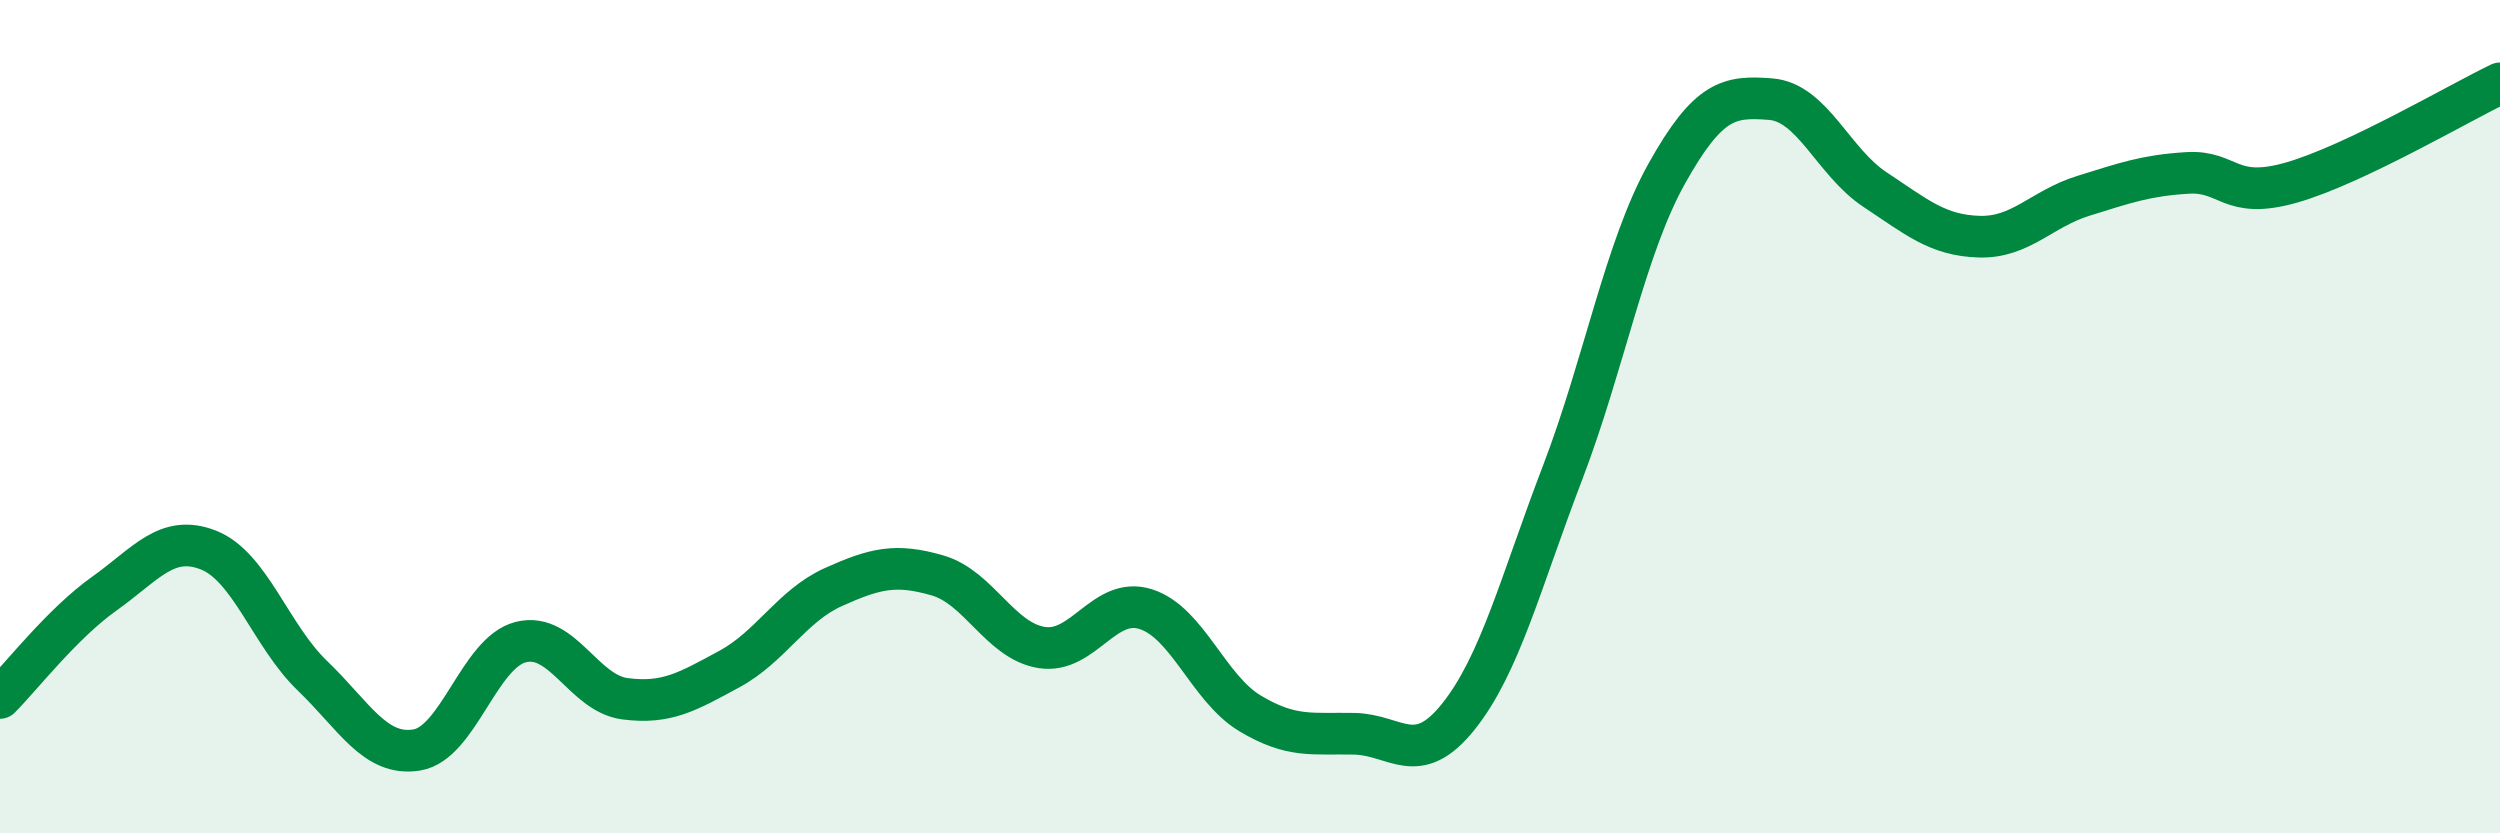 
    <svg width="60" height="20" viewBox="0 0 60 20" xmlns="http://www.w3.org/2000/svg">
      <path
        d="M 0,16.75 C 0.5,16.25 1.5,14.96 2.5,14.25 C 3.5,13.54 4,12.81 5,13.2 C 6,13.59 6.5,15.26 7.5,16.22 C 8.5,17.18 9,18.16 10,18 C 11,17.84 11.5,15.66 12.5,15.41 C 13.5,15.16 14,16.64 15,16.77 C 16,16.9 16.5,16.6 17.5,16.06 C 18.5,15.52 19,14.54 20,14.09 C 21,13.64 21.5,13.52 22.5,13.81 C 23.5,14.1 24,15.38 25,15.54 C 26,15.7 26.5,14.3 27.5,14.62 C 28.5,14.94 29,16.52 30,17.12 C 31,17.72 31.5,17.59 32.5,17.61 C 33.5,17.63 34,18.45 35,17.2 C 36,15.95 36.5,13.96 37.5,11.35 C 38.5,8.74 39,5.96 40,4.17 C 41,2.38 41.5,2.3 42.5,2.38 C 43.5,2.46 44,3.89 45,4.55 C 46,5.21 46.5,5.65 47.5,5.68 C 48.5,5.71 49,5.01 50,4.7 C 51,4.39 51.5,4.21 52.5,4.15 C 53.5,4.09 53.5,4.81 55,4.38 C 56.5,3.95 59,2.48 60,2L60 20L0 20Z"
        fill="#008740"
        opacity="0.1"
        stroke-linecap="round"
        stroke-linejoin="round"
      />
      <path
        d="M 0,16.75 C 0.5,16.25 1.5,14.96 2.5,14.25 C 3.5,13.54 4,12.81 5,13.2 C 6,13.59 6.5,15.26 7.5,16.22 C 8.5,17.18 9,18.16 10,18 C 11,17.84 11.5,15.66 12.5,15.41 C 13.5,15.16 14,16.64 15,16.77 C 16,16.9 16.5,16.6 17.5,16.06 C 18.5,15.52 19,14.54 20,14.09 C 21,13.64 21.5,13.52 22.5,13.81 C 23.5,14.1 24,15.38 25,15.54 C 26,15.7 26.5,14.3 27.5,14.62 C 28.5,14.94 29,16.52 30,17.12 C 31,17.72 31.5,17.59 32.5,17.61 C 33.5,17.63 34,18.45 35,17.2 C 36,15.95 36.5,13.96 37.5,11.35 C 38.5,8.74 39,5.96 40,4.17 C 41,2.38 41.5,2.3 42.5,2.38 C 43.5,2.46 44,3.89 45,4.55 C 46,5.21 46.5,5.65 47.5,5.68 C 48.5,5.71 49,5.01 50,4.7 C 51,4.39 51.5,4.21 52.5,4.15 C 53.5,4.09 53.5,4.81 55,4.38 C 56.5,3.95 59,2.48 60,2"
        stroke="#008740"
        stroke-width="1"
        fill="none"
        stroke-linecap="round"
        stroke-linejoin="round"
      />
    </svg>
  